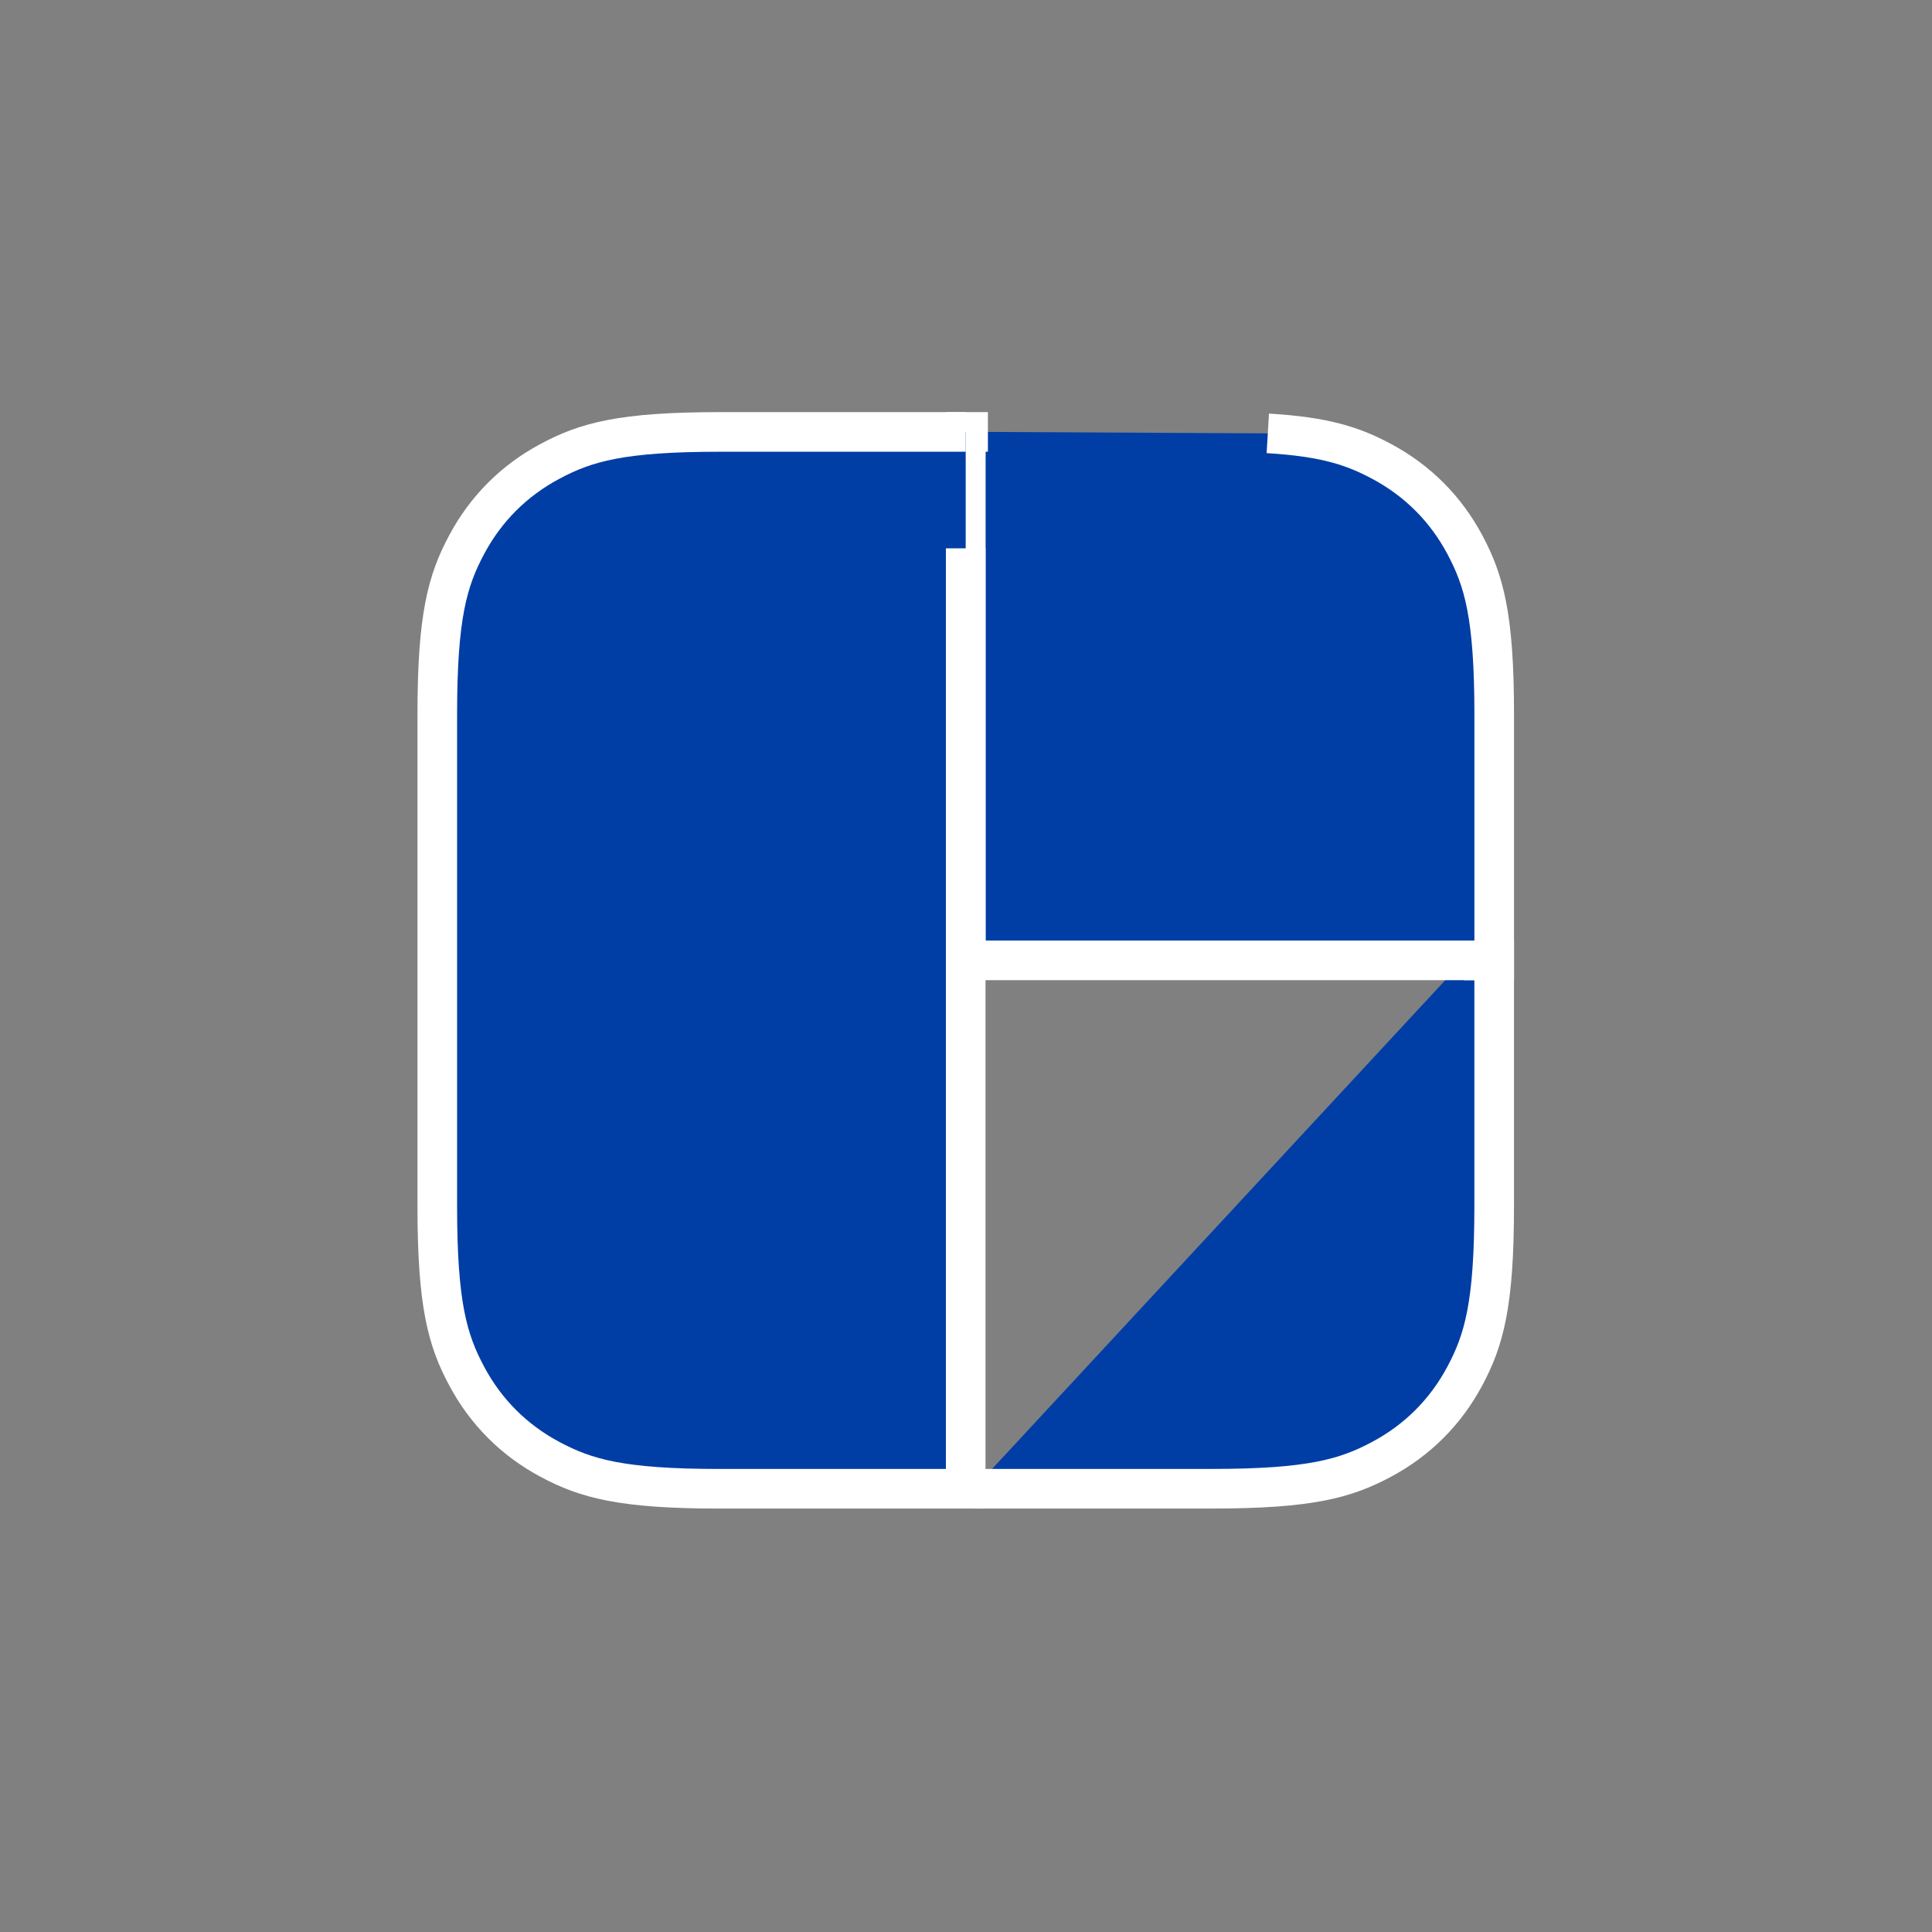 <svg width="65" height="65" viewBox="0 0 65 65" fill="none" xmlns="http://www.w3.org/2000/svg">
<rect x="0" y="0" width="65" height="65" fill="#808080" stroke="none"/>
<g clip-path="url(#clip0_94_1436)">
<mask id="mask0_94_1436" style="mask-type:luminance" maskUnits="userSpaceOnUse" x="0" y="0" width="65" height="65">
<path d="M64.494 0.31H0.494V64.31H64.494V0.31Z" fill="white"/>
</mask>
<g mask="url(#mask0_94_1436)">
<path d="M32.759 50.087C34.178 50.087 40.774 50.087 40.774 50.087C44.077 50.087 45.274 49.743 46.481 49.098C47.688 48.453 48.636 47.505 49.281 46.298C49.926 45.091 50.27 43.894 50.27 40.591V32.31C50.27 32.31 49.891 32.31 49.243 32.31" fill="#003EA5"/>
<path d="M32.759 50.087C34.178 50.087 40.774 50.087 40.774 50.087C44.077 50.087 45.274 49.743 46.481 49.098C47.688 48.453 48.636 47.505 49.281 46.298C49.926 45.091 50.27 43.894 50.27 40.591V32.31C50.27 32.31 49.891 32.31 49.243 32.31" stroke="white" stroke-width="1.333"/>
<path d="M33.237 14.532C32.776 14.532 32.494 14.532 32.494 14.532V32.31H50.271V24.028C50.271 20.726 49.927 19.529 49.282 18.322C48.637 17.114 47.689 16.167 46.482 15.522C45.538 15.017 44.599 14.696 42.654 14.58" fill="#003EA5"/>
<path d="M33.237 14.532C32.776 14.532 32.494 14.532 32.494 14.532V32.31H50.271V24.028C50.271 20.726 49.927 19.529 49.282 18.322C48.637 17.114 47.689 16.167 46.482 15.522C45.538 15.017 44.599 14.696 42.654 14.58" stroke="white" stroke-width="1.333"/>
<path d="M32.49 14.532H24.208C20.906 14.532 19.709 14.876 18.502 15.522C17.295 16.167 16.347 17.114 15.702 18.322C15.056 19.529 14.712 20.726 14.712 24.028V40.592C14.712 43.894 15.056 45.091 15.702 46.298C16.347 47.506 17.295 48.453 18.502 49.099C19.709 49.744 20.906 50.088 24.208 50.088H32.49C32.49 50.088 32.49 27.69 32.49 18.448" fill="#003EA5"/>
<path d="M32.49 14.532H24.208C20.906 14.532 19.709 14.876 18.502 15.522C17.295 16.167 16.347 17.114 15.702 18.322C15.056 19.529 14.712 20.726 14.712 24.028V40.592C14.712 43.894 15.056 45.091 15.702 46.298C16.347 47.506 17.295 48.453 18.502 49.099C19.709 49.744 20.906 50.088 24.208 50.088H32.49C32.49 50.088 32.49 27.69 32.49 18.448" stroke="white" stroke-width="1.333"/>
</g>
</g>
<defs>
<clipPath id="clip0_94_1436">
<rect width="64" height="64" fill="white" transform="translate(0.494 0.31)"/>
</clipPath>
</defs>
</svg>
